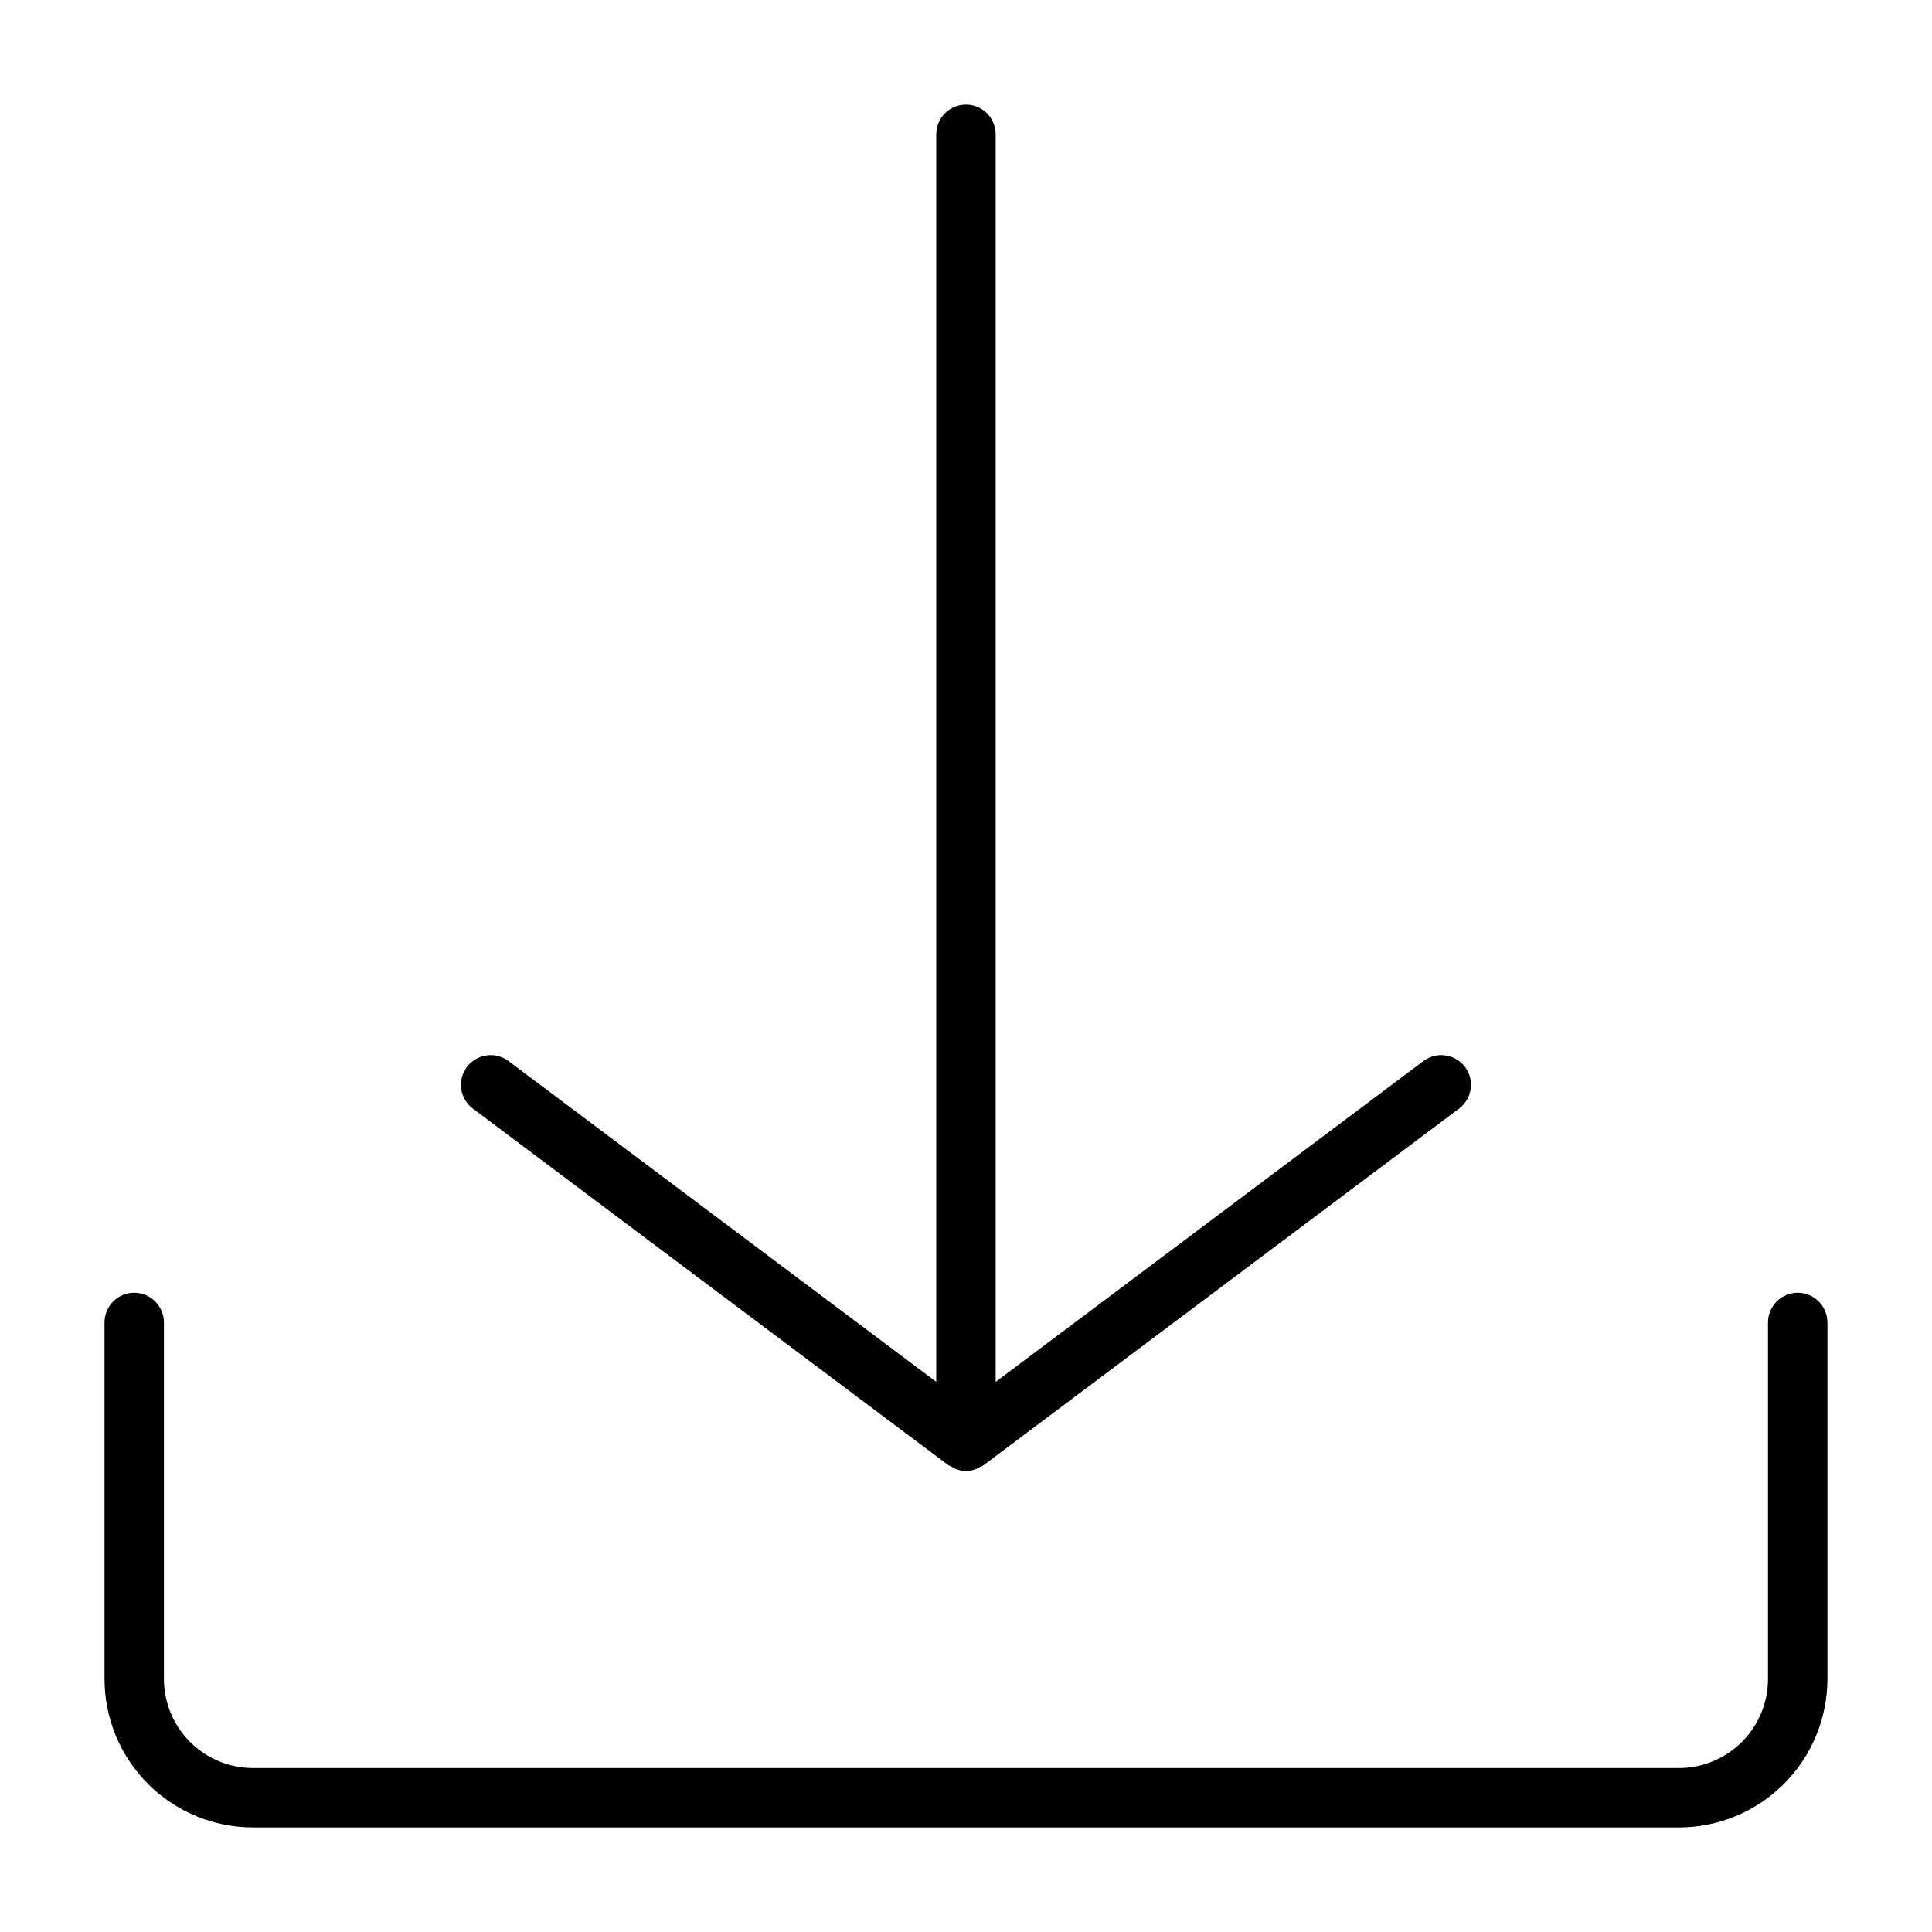 <?xml version="1.0" encoding="UTF-8"?>
<!-- Uploaded to: ICON Repo, www.svgrepo.com, Generator: ICON Repo Mixer Tools -->
<svg fill="#000000" width="800px" height="800px" version="1.1" viewBox="144 144 512 512" xmlns="http://www.w3.org/2000/svg">
 <g>
  <path d="m620.41 486.59c-4.348 0-7.871 3.523-7.871 7.871v94.465c0 6.266-2.488 12.273-6.918 16.699-4.426 4.43-10.434 6.918-16.699 6.918h-377.86c-6.266 0-12.27-2.488-16.699-6.918-4.43-4.426-6.918-10.434-6.918-16.699v-94.465c0-4.348-3.523-7.871-7.871-7.871-4.348 0-7.871 3.523-7.871 7.871v94.465c0 10.441 4.144 20.453 11.527 27.832 7.383 7.383 17.395 11.531 27.832 11.531h377.86c10.441 0 20.453-4.148 27.832-11.531 7.383-7.379 11.531-17.391 11.531-27.832v-94.465c0-2.086-0.832-4.09-2.309-5.566-1.477-1.473-3.477-2.305-5.566-2.305z"/>
  <path d="m395.27 532.25 1.102 0.551 0.867 0.473c1.766 0.734 3.75 0.734 5.512 0l0.867-0.473c0.387-0.137 0.758-0.32 1.102-0.551l125.95-94.465c3.477-2.609 4.18-7.543 1.574-11.023-2.609-3.477-7.543-4.18-11.023-1.574l-113.36 85.02v-330.62c0-4.348-3.523-7.871-7.871-7.871s-7.875 3.523-7.875 7.871v330.62l-113.36-85.02c-3.477-2.606-8.414-1.902-11.02 1.574-2.609 3.481-1.906 8.414 1.574 11.023z"/>
 </g>
</svg>